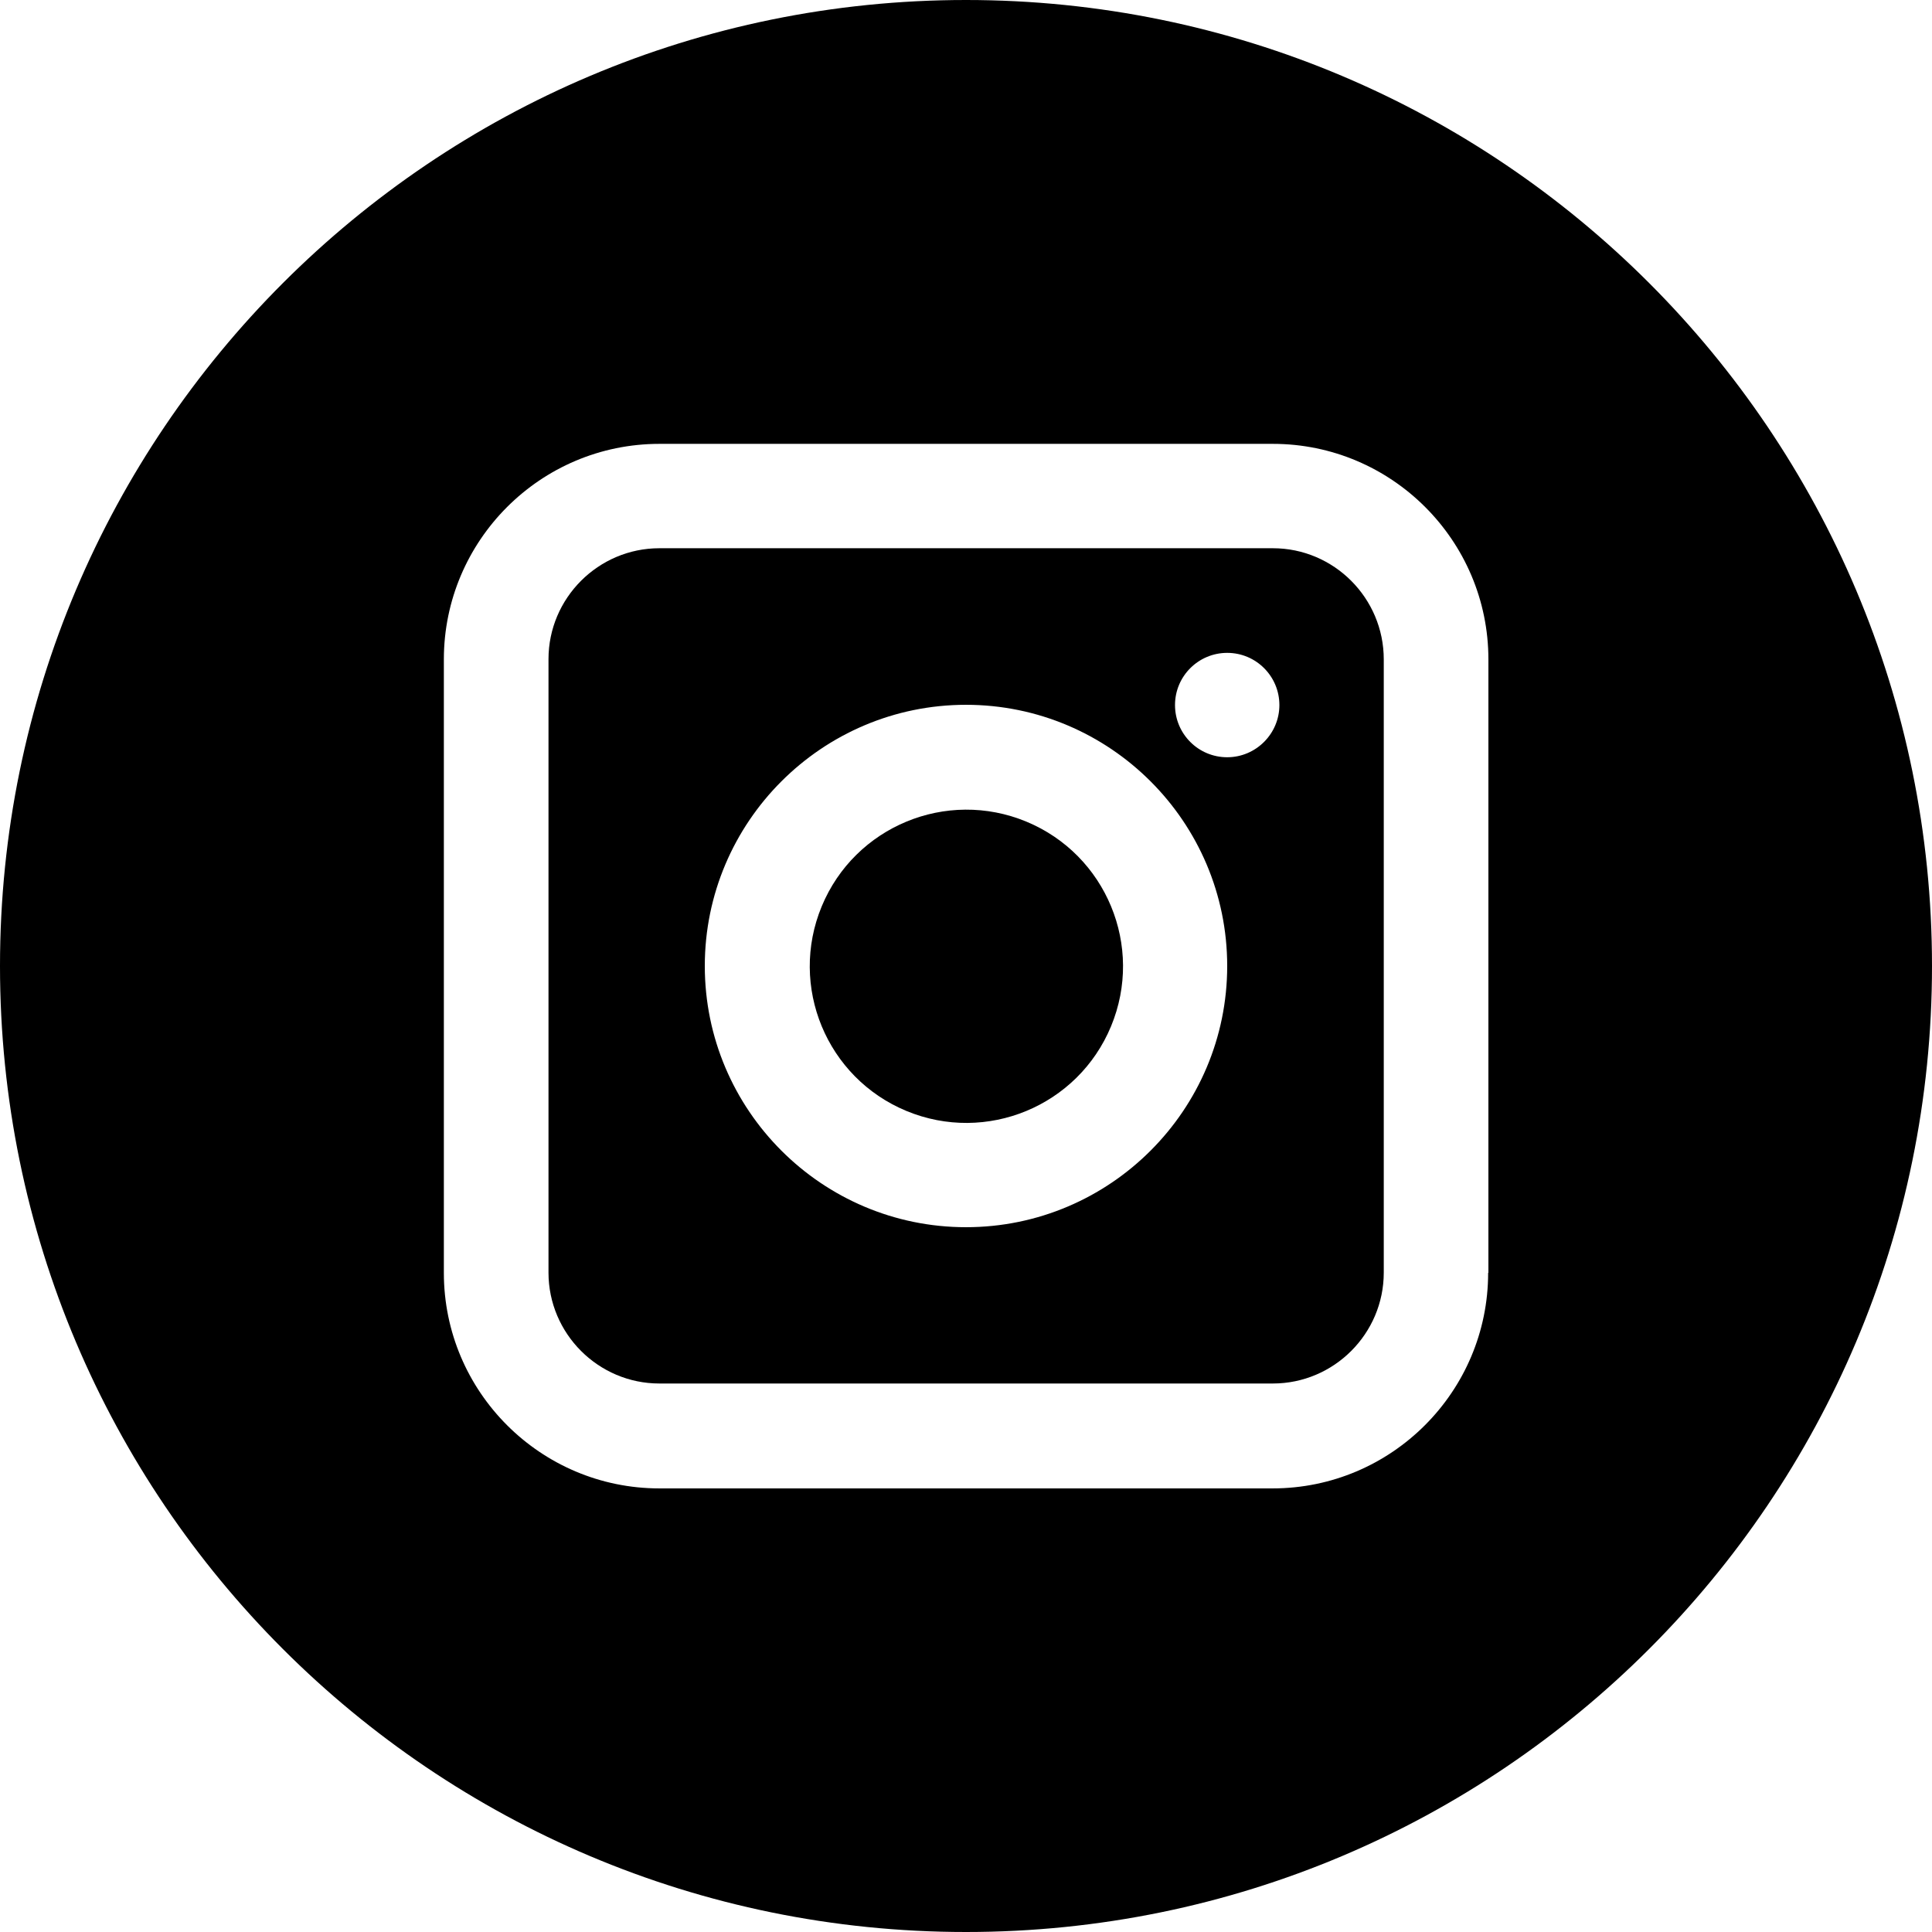 <?xml version="1.0" encoding="utf-8"?>
<!-- Generator: Adobe Illustrator 27.3.1, SVG Export Plug-In . SVG Version: 6.00 Build 0)  -->
<svg version="1.1" xmlns="http://www.w3.org/2000/svg" xmlns:xlink="http://www.w3.org/1999/xlink" x="0px" y="0px"
	 viewBox="0 0 74.04 74.04" style="enable-background:new 0 0 74.04 74.04;" xml:space="preserve">
<style type="text/css">
	.st0{fill:#FFFFFF;}
</style>
<g id="BACKGROUND">
</g>
<g id="OBJECTS">
	<g>
		<path d="M37.02,0C16.58,0,0,16.58,0,37.02c0,20.45,16.58,37.02,37.02,37.02c20.45,0,37.02-16.58,37.02-37.02
			C74.04,16.58,57.47,0,37.02,0z M57.03,48.78c0,4.55-3.7,8.26-8.26,8.26H25.27c-4.55,0-8.26-3.7-8.26-8.26V25.27
			c0-4.55,3.7-8.26,8.26-8.26h23.51c4.55,0,8.26,3.7,8.26,8.26V48.78z"/>
		<path d="M48.78,21.01H25.27c-2.34,0-4.25,1.91-4.25,4.25v23.51c0,2.34,1.91,4.25,4.25,4.25h23.51c2.34,0,4.25-1.91,4.25-4.25
			V25.27C53.03,22.92,51.12,21.01,48.78,21.01z M37.02,47.03c-5.52,0-10.01-4.49-10.01-10.01s4.49-10.01,10.01-10.01
			s10.01,4.49,10.01,10.01S42.54,47.03,37.02,47.03z M47.03,29.02c-1.11,0-2-0.9-2-2c0-1.11,0.9-2,2-2c1.11,0,2,0.9,2,2
			C49.03,28.12,48.13,29.02,47.03,29.02z"/>
		<ellipse transform="matrix(0.383 -0.924 0.924 0.383 -11.35 57.059)" cx="37.02" cy="37.02" rx="6" ry="6"/>
	</g>
</g>
<g id="DESIGNED_BY_FREEPIK">
</g>
</svg>
